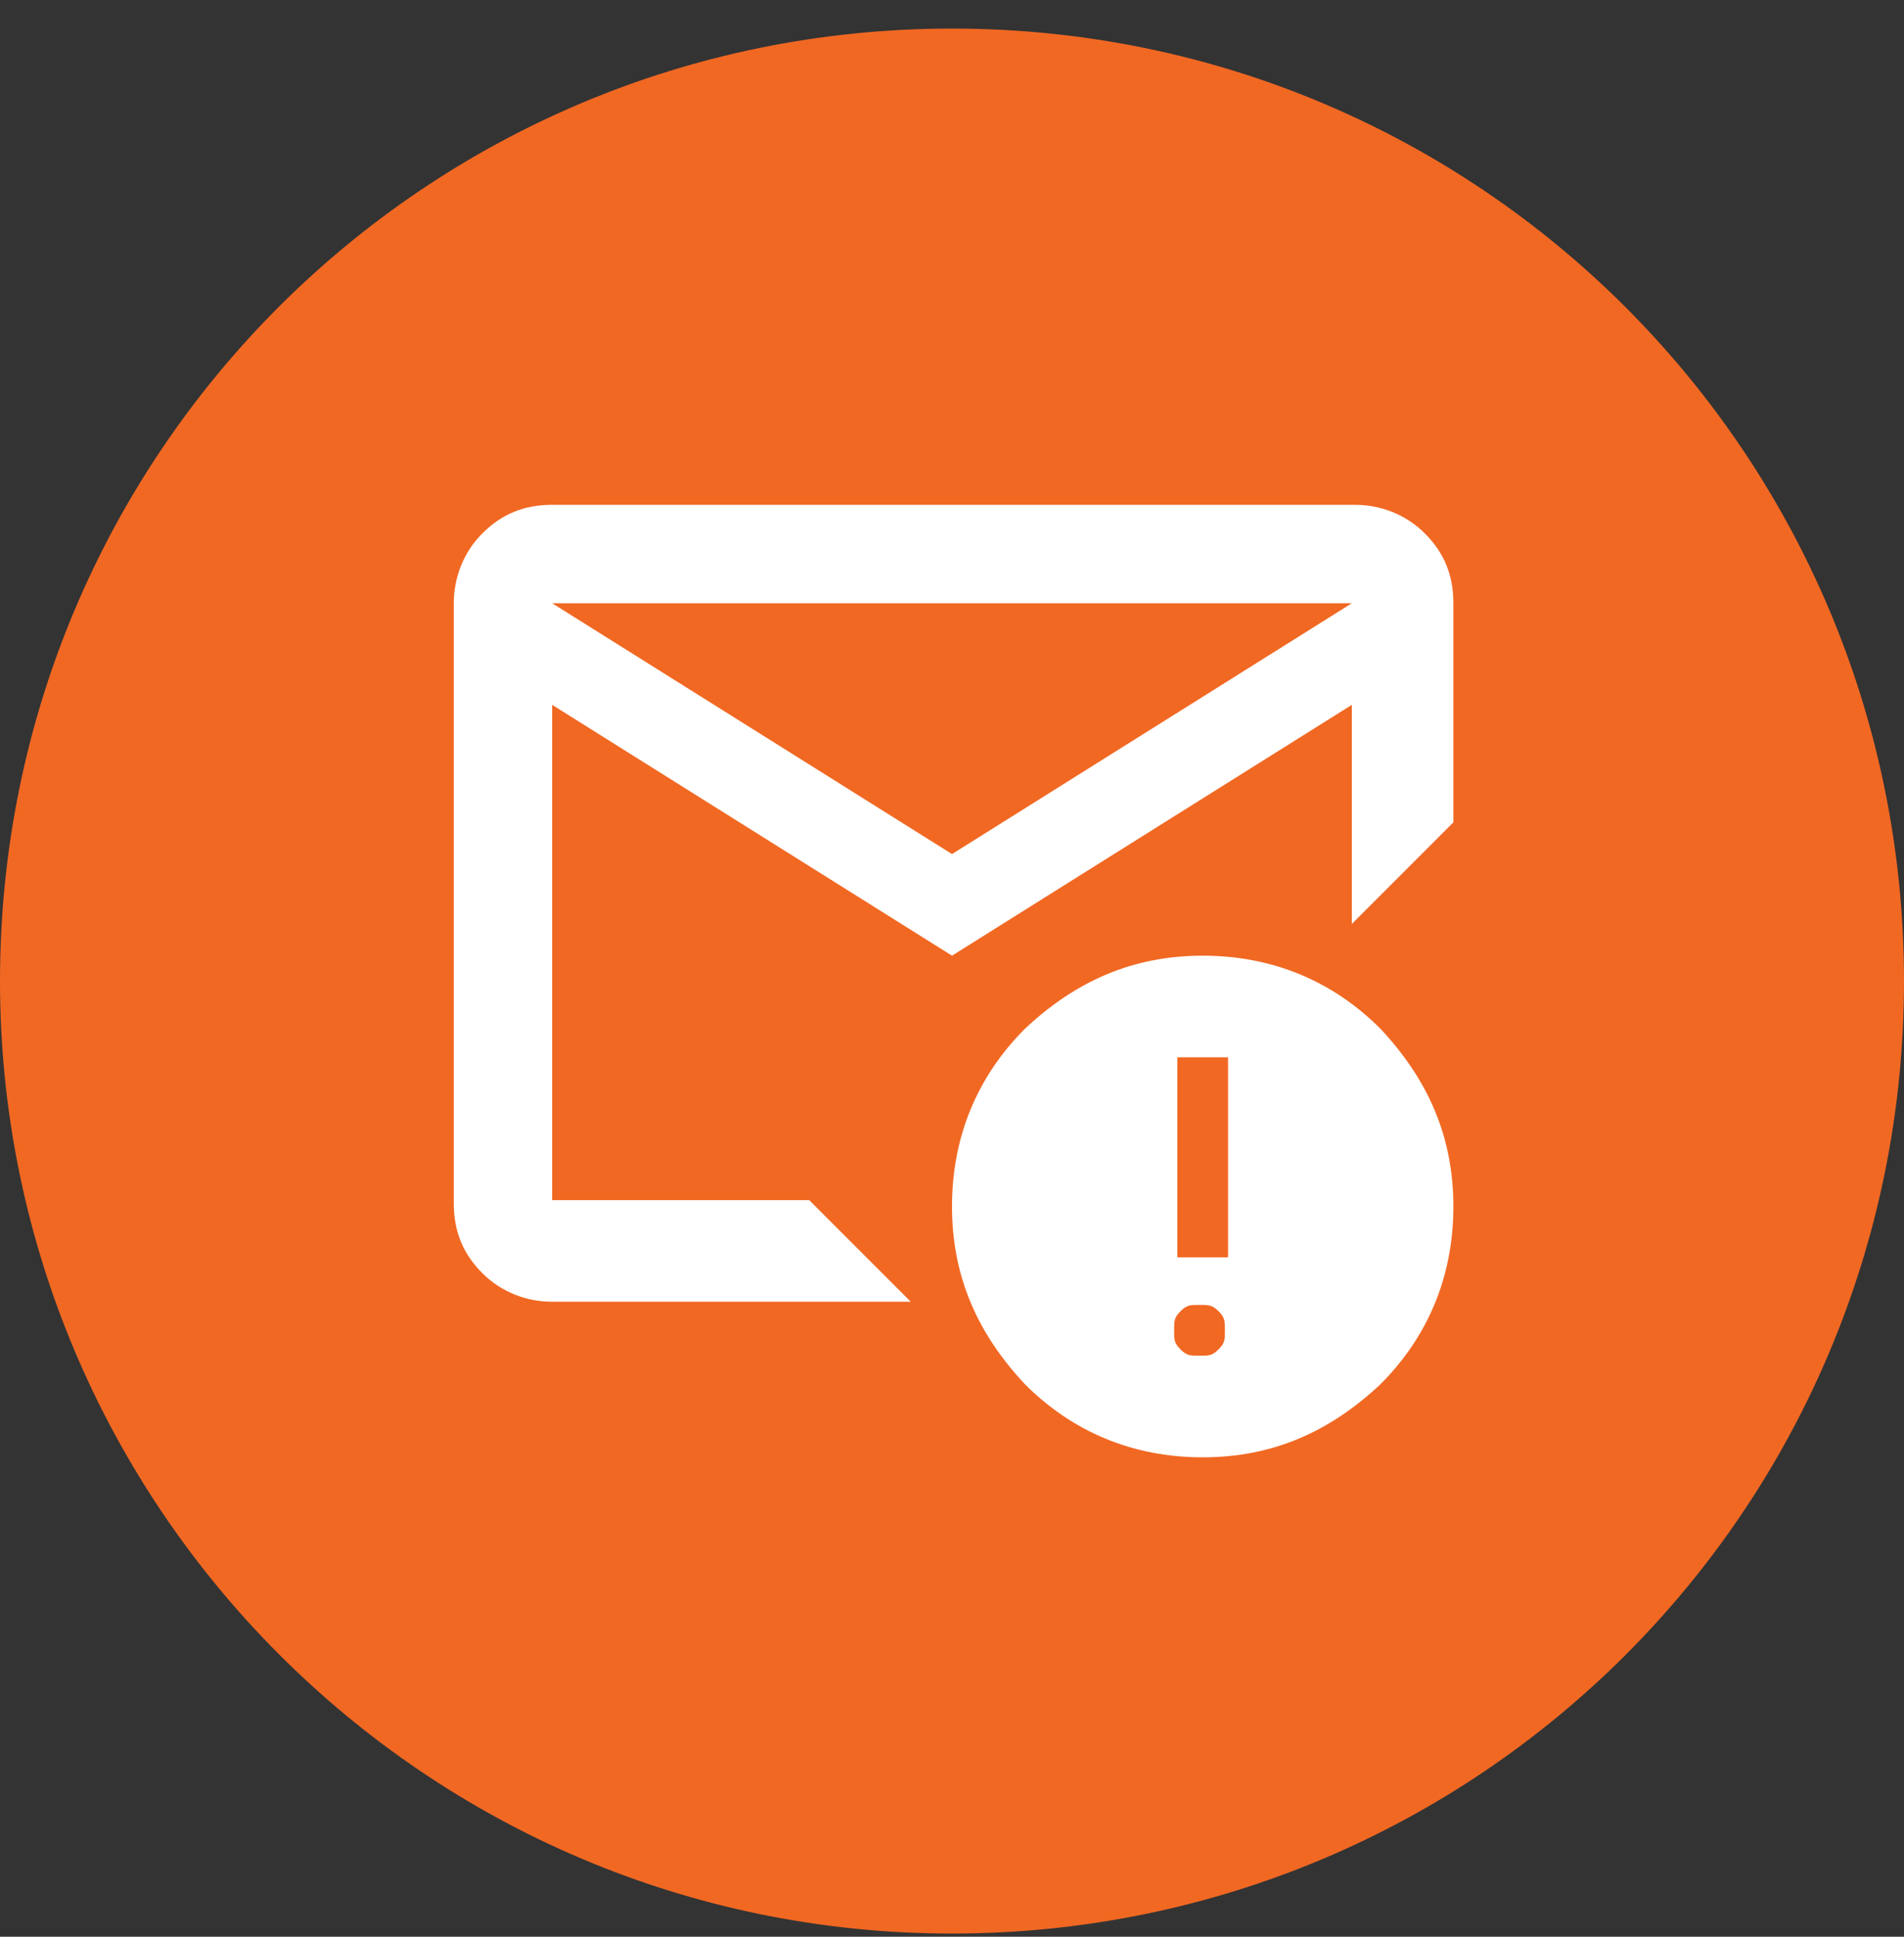 <svg xmlns="http://www.w3.org/2000/svg" xmlns:xlink="http://www.w3.org/1999/xlink" viewBox="0 0 60 61"><rect x="0" y="0" width="60" height="61" fill="#333333" stroke="none"/><defs><style> .cls-1 { fill: #f16823; } .cls-2 { fill: #fff; fill-rule: evenodd; } .cls-3 { fill: none; } .cls-4 { clip-path: url(#clippath); } </style><clipPath id="clippath"><rect class="cls-3" y=".9" width="60" height="60"></rect></clipPath></defs><g><g id="Capa_1"><g class="cls-4"><g><path class="cls-1" d="M30,.9h0c16.6,0,30,13.4,30,30h0c0,16.6-13.4,30-30,30h0C13.4,60.9,0,47.4,0,30.9h0C0,14.3,13.4.9,30,.9Z"></path><path class="cls-2" d="M17.4,22.2l12.6,7.9,12.6-7.9v6.9l3.2-3.2v-6.9c0-.9-.3-1.6-.9-2.2-.6-.6-1.4-.9-2.2-.9h-25.3c-.9,0-1.6.3-2.2.9-.6.6-.9,1.4-.9,2.2v18.9c0,.9.3,1.6.9,2.2.6.6,1.4.9,2.2.9h11.3l-3.2-3.2h-8.1v-15.8ZM42.6,19l-12.6,7.9-12.6-7.9h25.3Z"></path><path class="cls-2" d="M32.3,43.6c1.5,1.5,3.4,2.3,5.6,2.3s4-.8,5.6-2.3c1.5-1.5,2.3-3.4,2.3-5.6s-.8-4-2.3-5.6c-1.5-1.5-3.4-2.3-5.6-2.3s-4,.8-5.6,2.3c-1.5,1.5-2.3,3.4-2.3,5.6s.8,4,2.3,5.6ZM38.4,42.5c-.2.2-.3.2-.6.2s-.4,0-.6-.2-.2-.3-.2-.6,0-.4.2-.6.3-.2.6-.2.4,0,.6.2c.2.2.2.3.2.6s0,.4-.2.6ZM38.7,39.6h-1.6v-6.3h1.6v6.3Z"></path></g></g></g></g></svg>